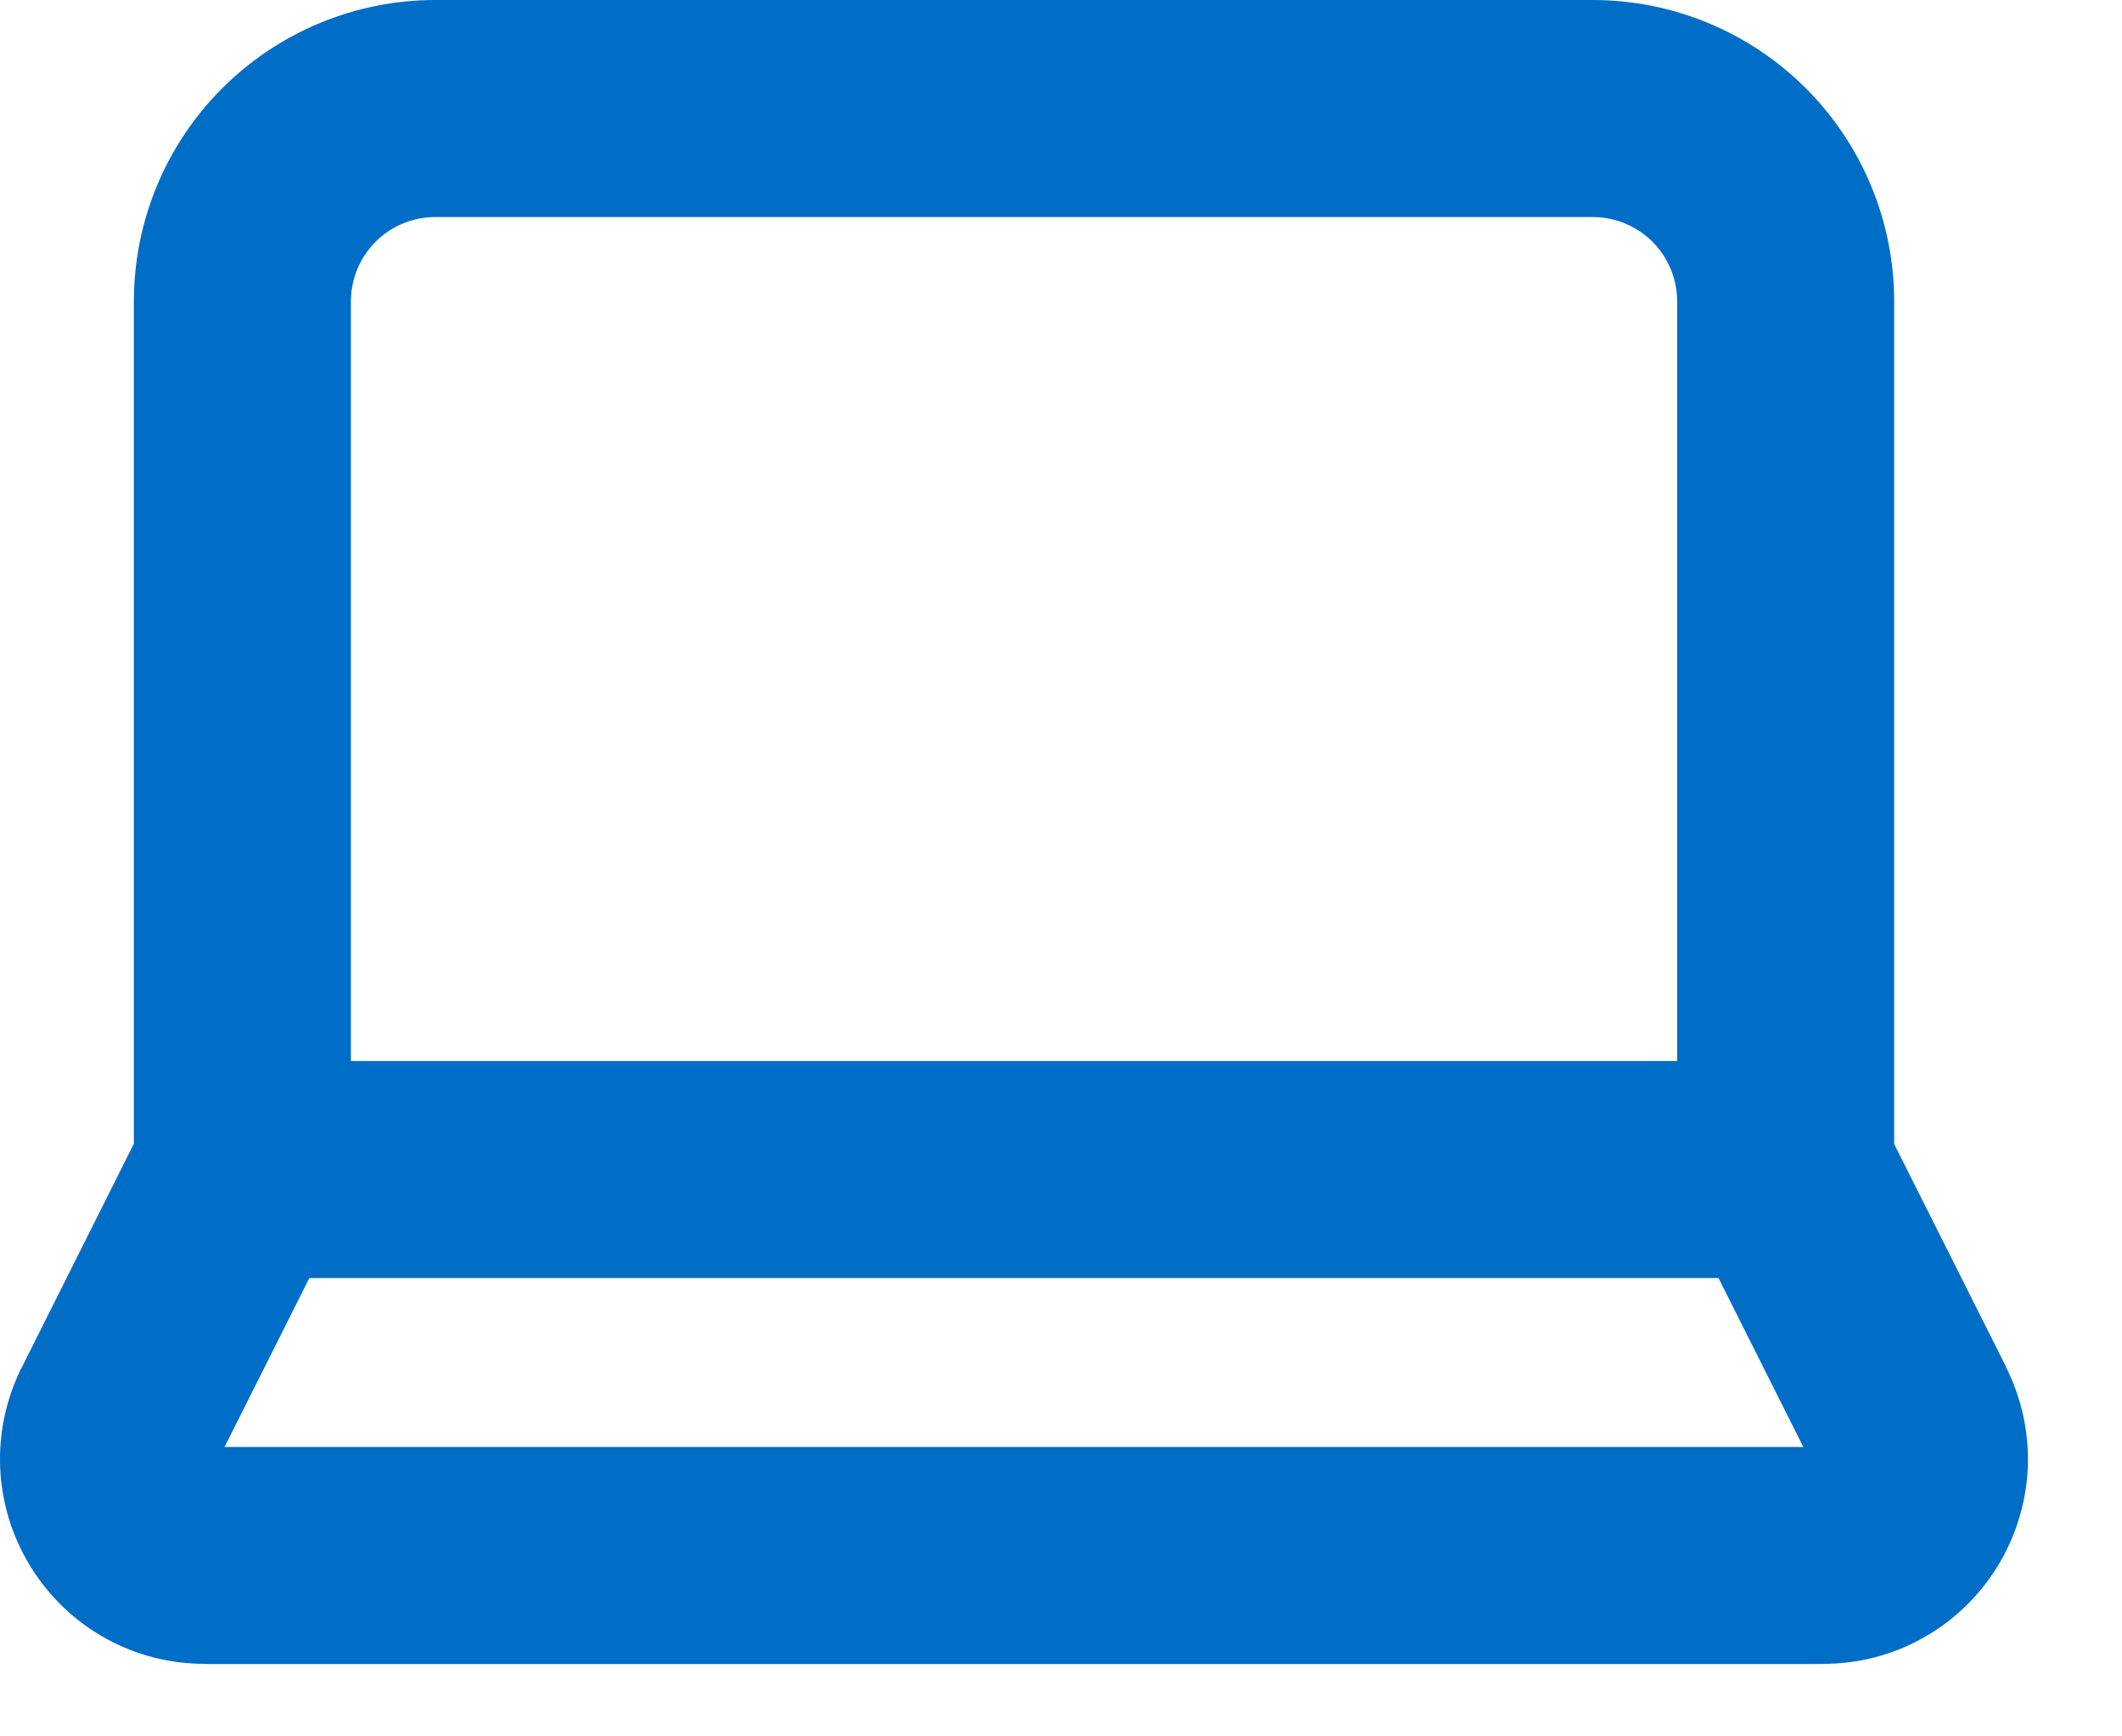<svg preserveAspectRatio="none" width="100%" height="100%" overflow="visible" style="display: block;" viewBox="0 0 22 18" fill="none" xmlns="http://www.w3.org/2000/svg">
<path id="Union" d="M17.388 3.125C17.388 2.893 17.296 2.67 17.132 2.506C16.968 2.342 16.744 2.25 16.512 2.25H4.512C4.28 2.25 4.058 2.342 3.894 2.506C3.73 2.67 3.638 2.893 3.638 3.125V10.999H17.388V3.125ZM2.328 15H18.696L17.817 13.249H3.207L2.328 15ZM19.638 11.859L20.799 14.171H20.797C20.96 14.496 21.039 14.857 21.023 15.22C21.006 15.583 20.896 15.936 20.705 16.245C20.513 16.554 20.244 16.811 19.925 16.986C19.609 17.161 19.254 17.25 18.893 17.248V17.25H2.132V17.248C1.771 17.25 1.415 17.161 1.099 16.986C0.78 16.811 0.512 16.554 0.32 16.245C0.128 15.936 0.018 15.583 0.002 15.22C-0.014 14.856 0.064 14.494 0.228 14.169H0.229L1.388 11.856V3.125C1.388 2.296 1.717 1.501 2.303 0.916C2.889 0.33 3.684 7.0227e-05 4.512 0H16.512C17.341 0 18.137 0.329 18.723 0.916C19.308 1.501 19.638 2.296 19.638 3.125V11.859Z" fill="#006DC7"/>
</svg>

